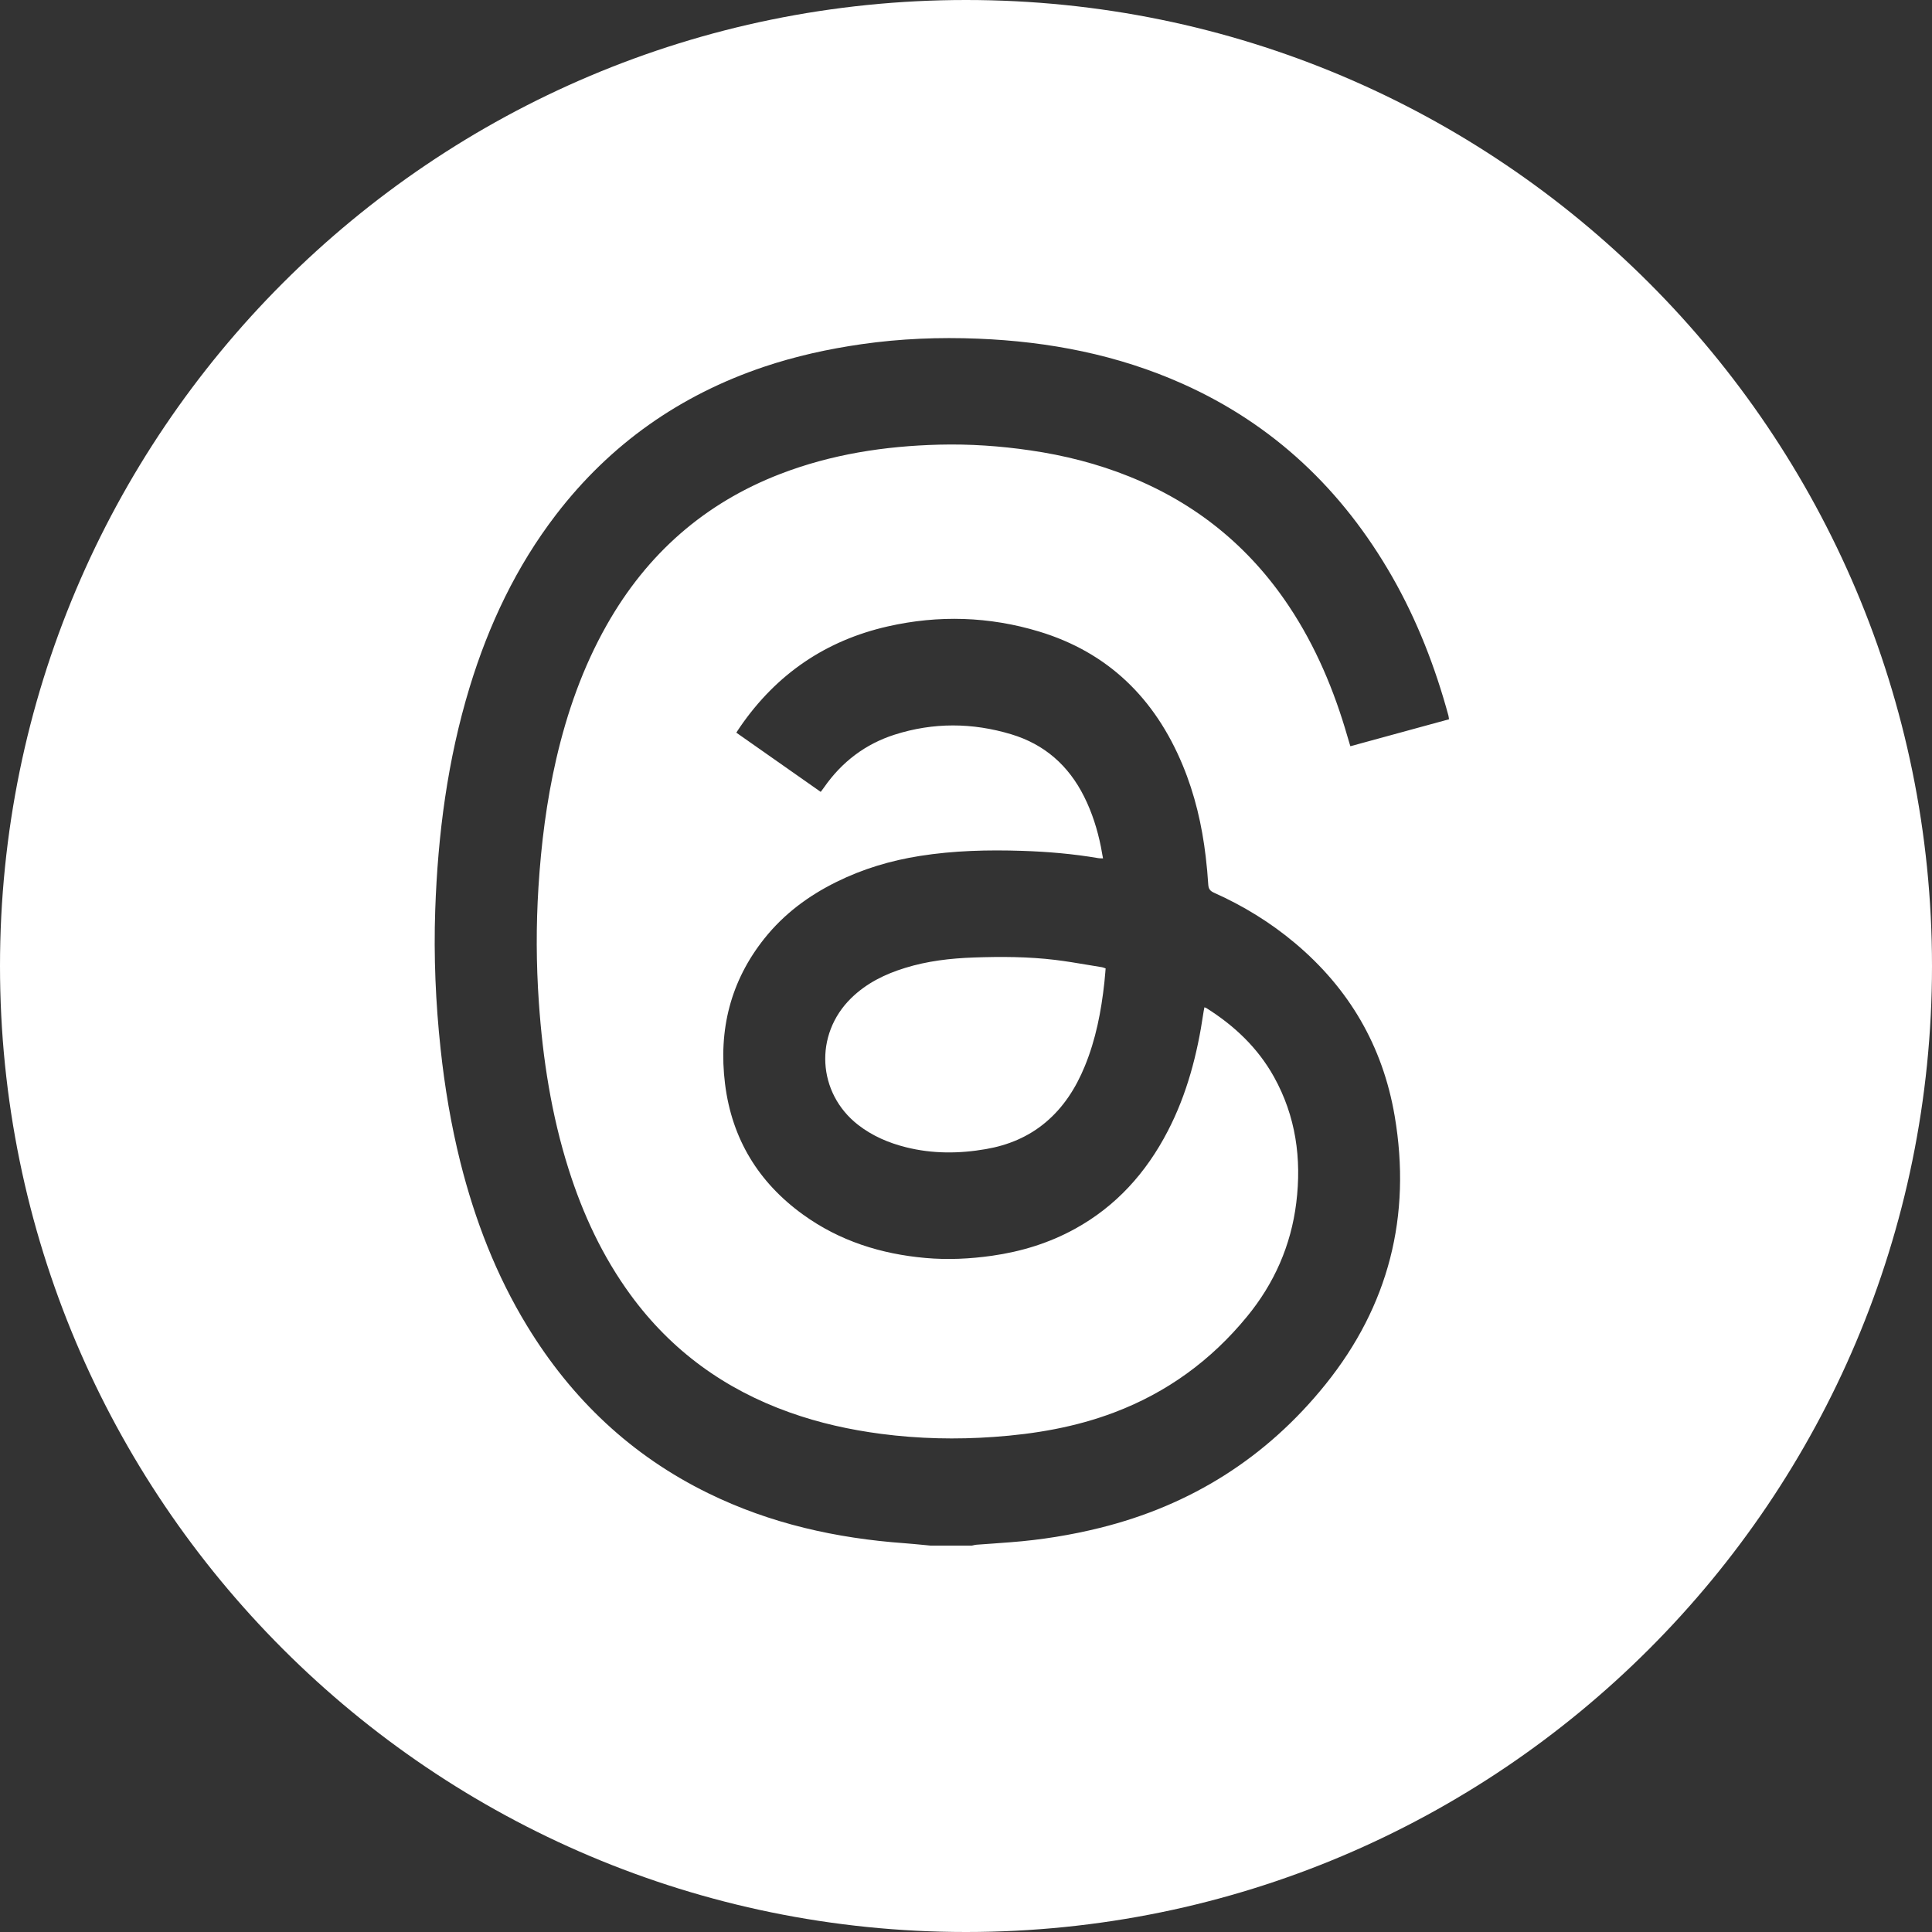 <svg width="40" height="40" viewBox="0 0 40 40" fill="none" xmlns="http://www.w3.org/2000/svg">
<rect x="0" y="0" width="40" height="40" fill="#333333" stroke="none"/>
<g id="Treads icon">
<path id="Twitter icon" fill-rule="evenodd" clip-rule="evenodd" d="M20 0C8.954 0 0 8.954 0 20C0 31.046 8.954 40 20 40C31.046 40 40 31.046 40 20C40 8.954 31.046 0 20 0ZM19.089 31.983C19.147 31.989 19.205 31.994 19.263 32L19.262 32H20.121C20.131 31.998 20.14 31.996 20.15 31.994C20.171 31.989 20.192 31.984 20.214 31.982C20.326 31.974 20.439 31.966 20.552 31.958C20.677 31.949 20.802 31.94 20.927 31.93C21.55 31.882 22.165 31.784 22.773 31.633C24.649 31.168 26.219 30.184 27.445 28.66C28.748 27.04 29.228 25.177 28.875 23.104C28.627 21.65 27.926 20.463 26.814 19.528C26.301 19.096 25.737 18.752 25.129 18.48C25.053 18.445 25.022 18.402 25.016 18.318C25.004 18.124 24.986 17.929 24.963 17.736C24.886 17.083 24.738 16.448 24.486 15.842C23.91 14.454 22.937 13.507 21.515 13.076C20.483 12.763 19.432 12.73 18.381 12.969C17.102 13.259 16.077 13.952 15.321 15.053C15.303 15.078 15.286 15.105 15.267 15.134C15.26 15.145 15.252 15.157 15.245 15.169L16.992 16.395C17.002 16.381 17.011 16.369 17.02 16.358C17.036 16.336 17.05 16.317 17.064 16.298C17.432 15.771 17.918 15.404 18.52 15.211C19.324 14.954 20.133 14.96 20.938 15.203C21.622 15.409 22.123 15.846 22.447 16.496C22.611 16.824 22.72 17.171 22.793 17.531C22.803 17.582 22.812 17.633 22.821 17.687C22.826 17.714 22.831 17.743 22.837 17.772C22.822 17.771 22.81 17.771 22.798 17.771C22.776 17.77 22.758 17.77 22.74 17.767C22.218 17.678 21.692 17.633 21.163 17.616C20.455 17.593 19.749 17.61 19.047 17.721C18.443 17.816 17.862 17.989 17.311 18.263C16.739 18.546 16.233 18.921 15.829 19.427C15.125 20.308 14.872 21.321 15.011 22.44C15.153 23.585 15.708 24.483 16.625 25.146C17.384 25.695 18.242 25.963 19.161 26.045C19.622 26.086 20.081 26.064 20.54 25.999C21.142 25.913 21.718 25.738 22.256 25.442C23.105 24.975 23.73 24.282 24.178 23.417C24.576 22.65 24.79 21.824 24.915 20.971C24.918 20.945 24.924 20.919 24.929 20.893C24.931 20.881 24.934 20.868 24.936 20.855C24.957 20.862 24.965 20.864 24.972 20.868C25.55 21.231 26.039 21.689 26.377 22.297C26.828 23.109 26.951 23.987 26.838 24.902C26.729 25.788 26.38 26.574 25.82 27.256C25.075 28.166 24.158 28.832 23.067 29.244C22.263 29.548 21.427 29.69 20.576 29.75C19.797 29.806 19.02 29.788 18.244 29.687C17.596 29.602 16.961 29.462 16.344 29.241C15.01 28.765 13.902 27.969 13.053 26.806C12.477 26.017 12.068 25.14 11.772 24.205C11.416 23.081 11.237 21.923 11.156 20.747C11.101 19.955 11.098 19.163 11.148 18.37C11.204 17.476 11.315 16.59 11.516 15.717C11.741 14.743 12.07 13.809 12.562 12.94C13.398 11.462 14.592 10.416 16.154 9.813C17.215 9.404 18.317 9.235 19.444 9.206C20.077 9.19 20.707 9.233 21.334 9.325C22.036 9.427 22.72 9.6 23.381 9.866C24.751 10.417 25.859 11.307 26.689 12.555C27.239 13.382 27.621 14.29 27.897 15.247C27.91 15.292 27.924 15.337 27.938 15.385C27.944 15.406 27.951 15.427 27.958 15.45L30 14.892C29.998 14.88 29.997 14.87 29.996 14.862C29.994 14.845 29.992 14.831 29.989 14.819C29.715 13.812 29.341 12.847 28.825 11.943C27.794 10.141 26.366 8.788 24.489 7.948C23.139 7.344 21.717 7.071 20.252 7.012C19.445 6.979 18.64 7.011 17.838 7.126C17.148 7.225 16.471 7.374 15.809 7.597C14.081 8.181 12.638 9.188 11.511 10.657C10.689 11.729 10.118 12.934 9.723 14.23C9.266 15.731 9.065 17.274 9.011 18.841C8.978 19.801 9.019 20.76 9.122 21.715C9.207 22.508 9.339 23.292 9.532 24.065C9.833 25.261 10.271 26.399 10.912 27.45C11.839 28.972 13.079 30.141 14.664 30.916C15.949 31.546 17.316 31.849 18.73 31.951C18.85 31.96 18.97 31.972 19.089 31.983ZM22.861 20.039C22.87 20.042 22.88 20.046 22.891 20.05L22.891 20.049C22.889 20.078 22.886 20.107 22.884 20.135C22.878 20.204 22.872 20.272 22.865 20.34C22.8 20.935 22.688 21.52 22.459 22.076C22.275 22.524 22.021 22.923 21.651 23.235C21.289 23.54 20.868 23.712 20.411 23.791C19.857 23.887 19.304 23.89 18.755 23.752C18.397 23.662 18.062 23.519 17.766 23.289C16.92 22.631 16.853 21.42 17.621 20.667C17.938 20.356 18.322 20.168 18.738 20.04C19.201 19.896 19.678 19.841 20.159 19.824C20.723 19.804 21.288 19.806 21.849 19.874C22.077 19.902 22.304 19.94 22.53 19.978C22.625 19.994 22.719 20.01 22.814 20.025C22.829 20.027 22.843 20.033 22.861 20.039Z" fill="white"/>
</g>
</svg>
